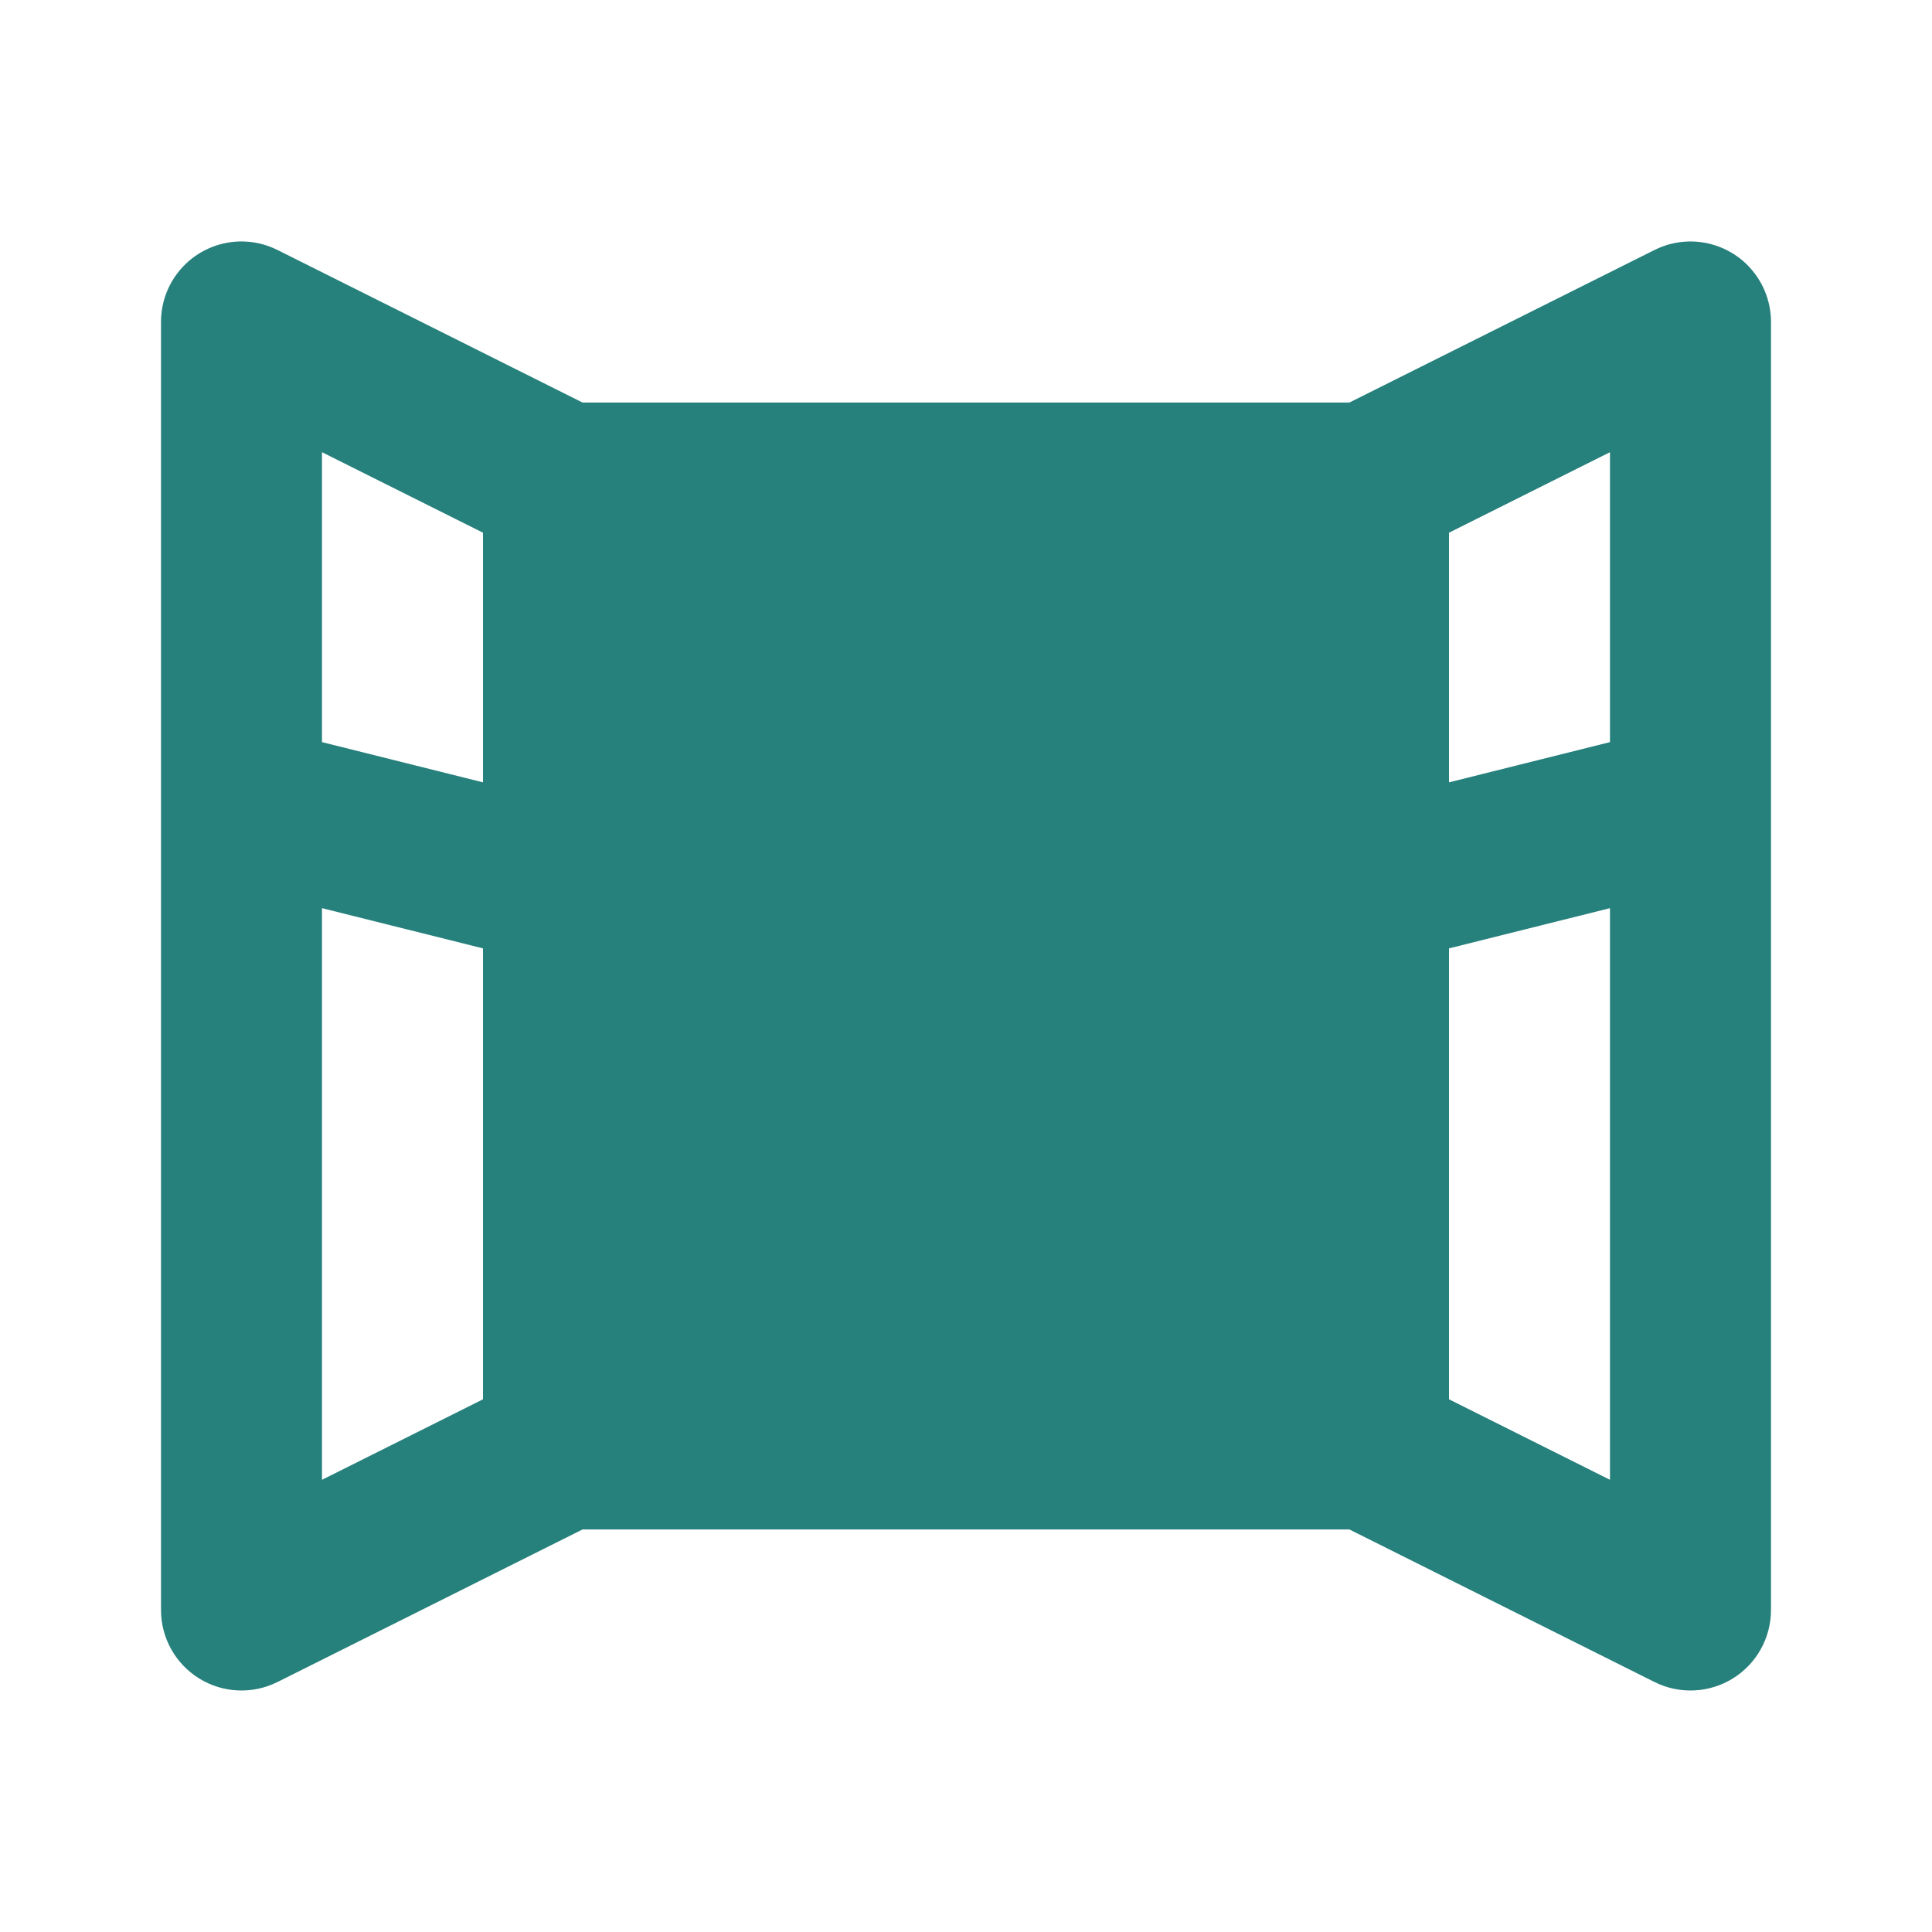 <svg width="50" height="50" viewBox="0 0 50 50" fill="none" xmlns="http://www.w3.org/2000/svg">
<path d="M6.173 6.25C5.634 6.27 5.123 6.498 4.749 6.887C4.375 7.275 4.166 7.794 4.167 8.333V41.667C4.167 42.022 4.257 42.371 4.43 42.681C4.603 42.991 4.853 43.252 5.155 43.439C5.457 43.626 5.801 43.732 6.156 43.748C6.511 43.764 6.864 43.689 7.182 43.53L15.075 39.583H34.924L42.818 43.53C43.136 43.689 43.489 43.764 43.843 43.748C44.198 43.732 44.543 43.626 44.845 43.439C45.147 43.252 45.397 42.991 45.569 42.681C45.742 42.371 45.833 42.022 45.833 41.667V8.333C45.833 8.055 45.777 7.779 45.669 7.522C45.56 7.265 45.401 7.033 45.202 6.838C45.002 6.644 44.765 6.492 44.505 6.391C44.245 6.29 43.968 6.242 43.689 6.25C43.386 6.259 43.089 6.334 42.818 6.47L34.924 10.417H15.075L7.182 6.47C6.869 6.313 6.522 6.237 6.173 6.25ZM8.333 11.703L12.5 13.786V20.247L8.333 19.206V11.703ZM41.666 11.703V19.206L37.5 20.247V13.786L41.666 11.703ZM8.333 23.503L12.5 24.544V36.214L8.333 38.297V23.503ZM41.666 23.503V38.297L37.5 36.214V24.544L41.666 23.503Z" fill="#26807C"/>
</svg>
